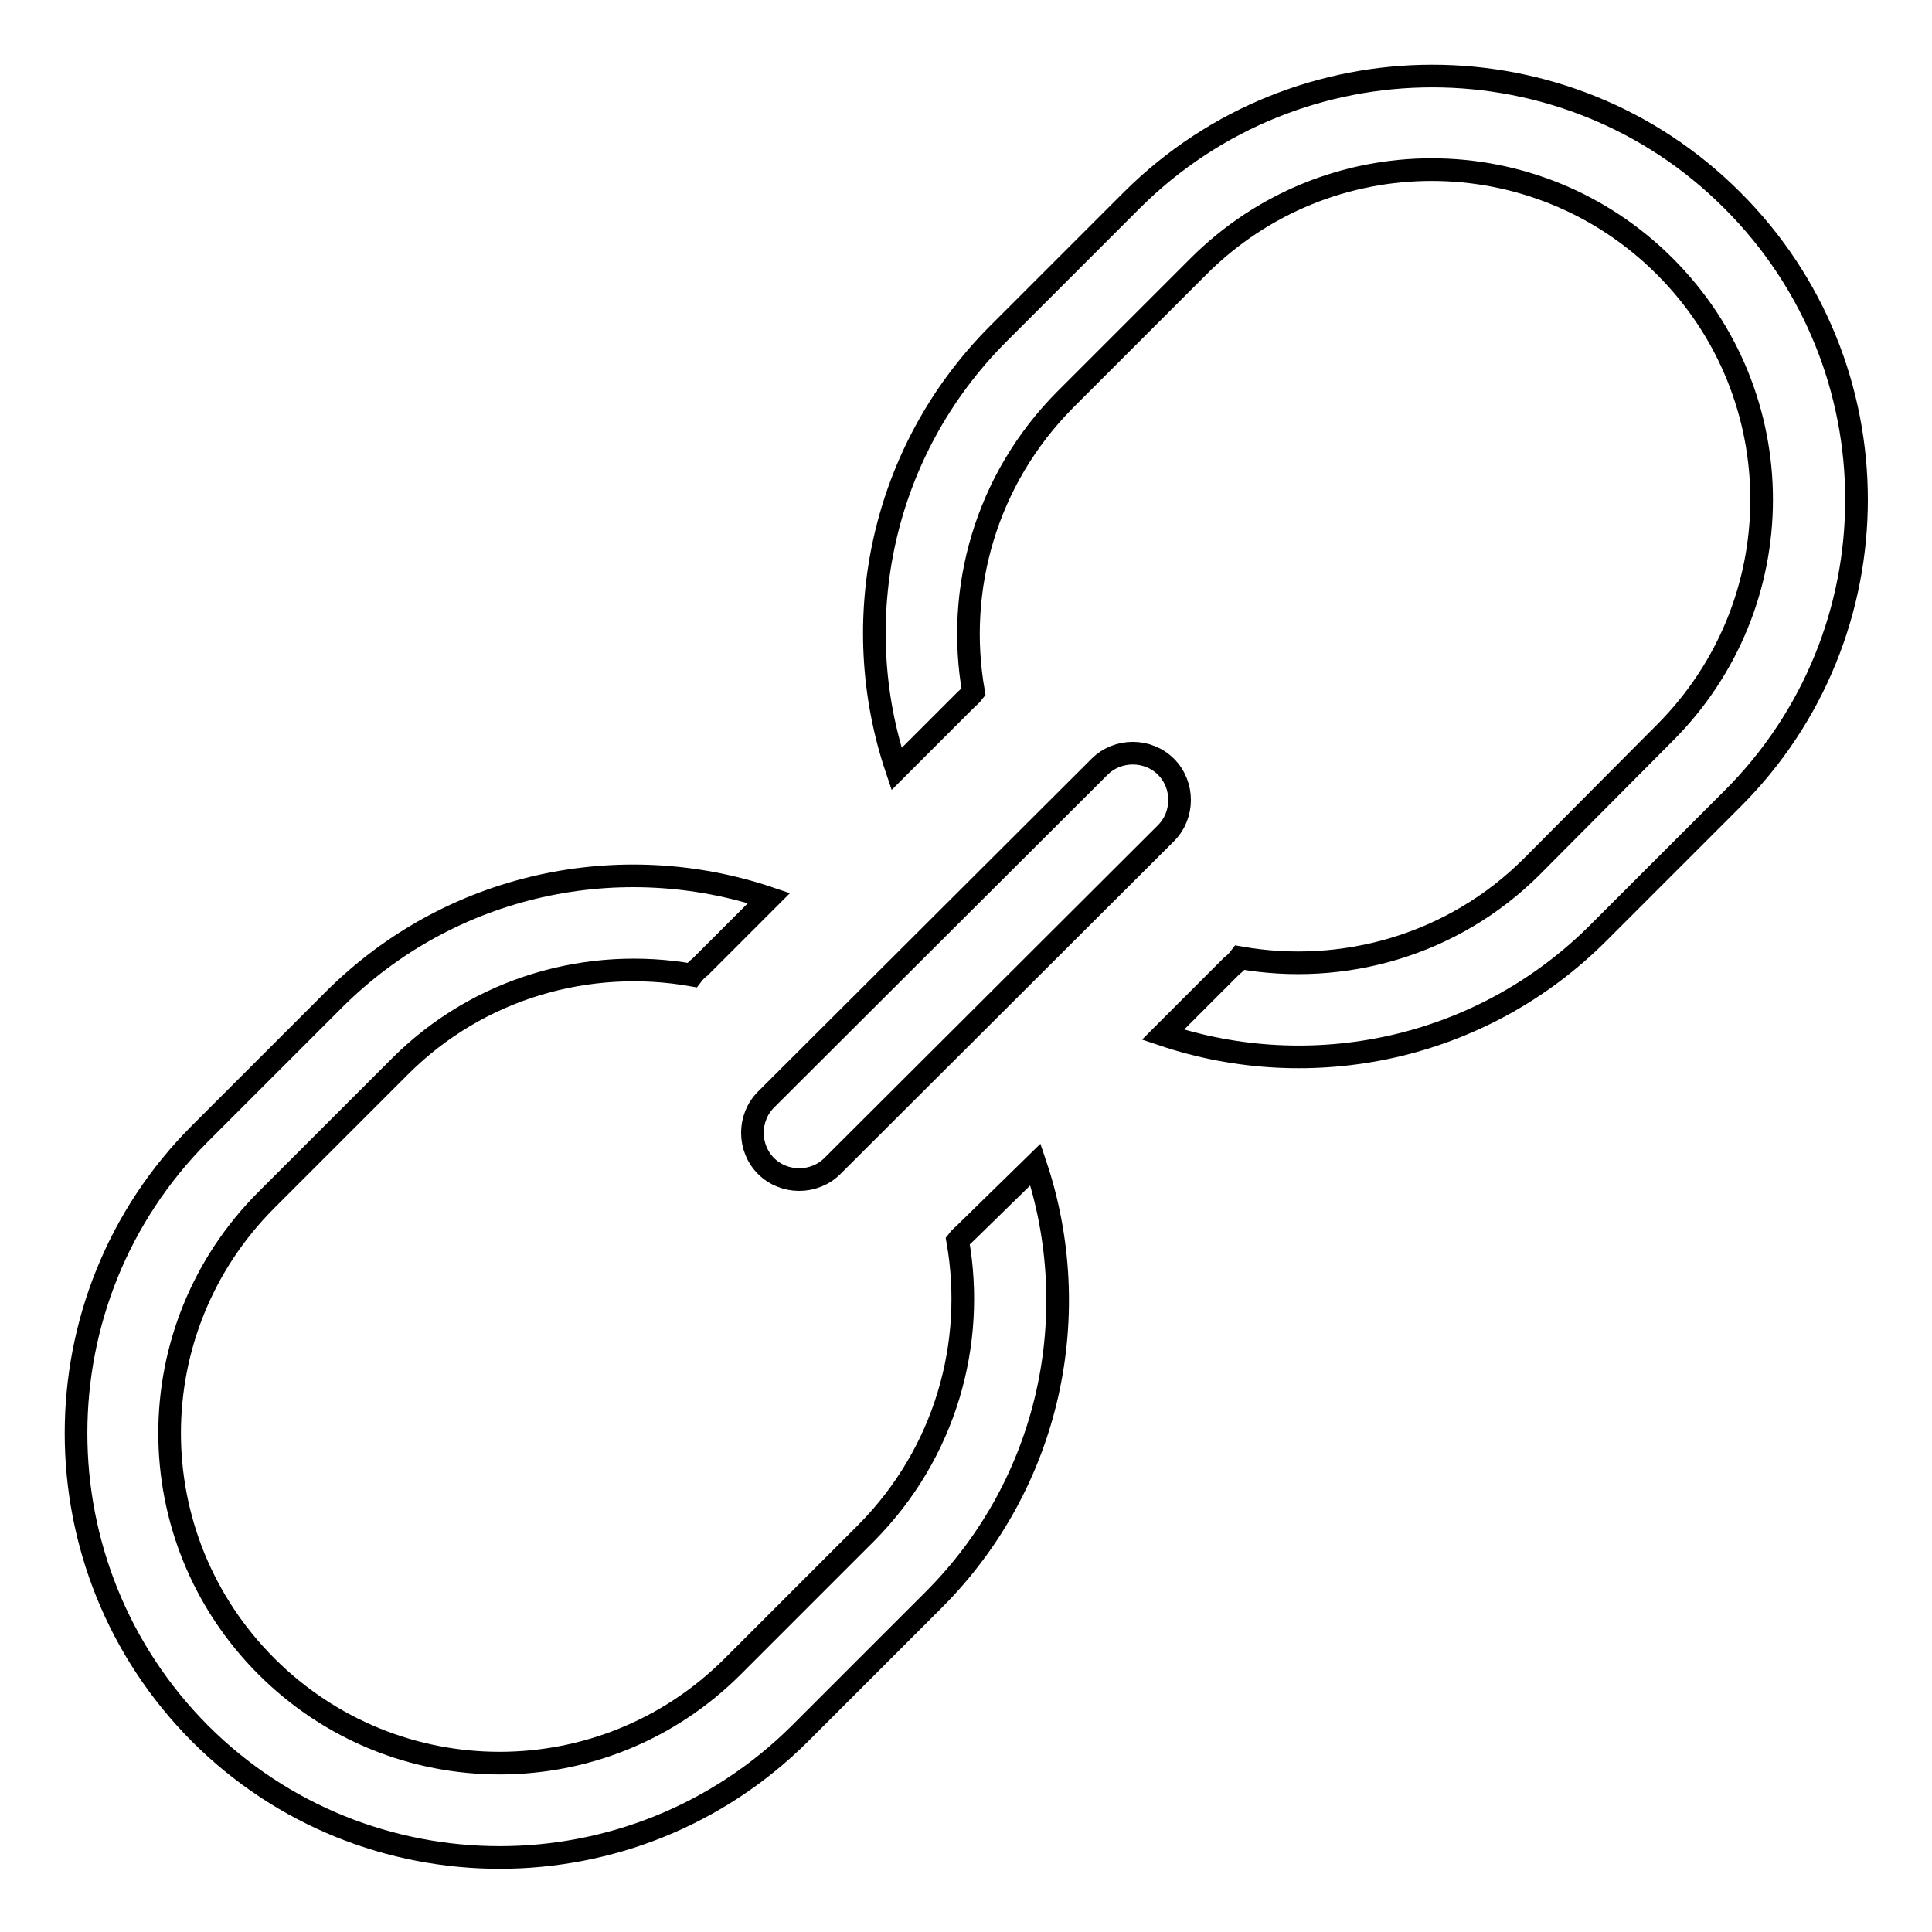 <?xml version="1.0" encoding="utf-8"?>
<!-- Svg Vector Icons : http://www.onlinewebfonts.com/icon -->
<!DOCTYPE svg PUBLIC "-//W3C//DTD SVG 1.1//EN" "http://www.w3.org/Graphics/SVG/1.1/DTD/svg11.dtd">
<svg version="1.1" xmlns="http://www.w3.org/2000/svg" xmlns:xlink="http://www.w3.org/1999/xlink" x="0px" y="0px" viewBox="0 0 256 256" enable-background="new 0 0 256 256" xml:space="preserve">
<g> <path stroke-width="3" fill-opacity="0" stroke="#000000"  d="M128,163.3c-0.4,0.4-0.8,0.7-1.1,1.1c2.4,13.6-1.6,28.1-12.1,38.7l-17.7,17.7c-17.1,17.1-44.7,17.1-61.8,0 c-17.1-17.1-17.1-44.7,0-61.8l17.7-17.7c10.5-10.5,25.1-14.5,38.7-12.1c0.3-0.4,0.7-0.8,1.1-1.1l9.1-9.1 c-19.6-6.6-42.1-2.1-57.7,13.5l-17.7,17.7c-21.9,21.9-21.9,57.5,0,79.5c21.9,21.9,57.5,21.9,79.5,0l17.7-17.7 c15.6-15.6,20.1-38.1,13.5-57.7L128,163.3z M229.5,26.5c-21.9-21.9-57.5-21.9-79.5,0l-17.7,17.7c-15.6,15.6-20.1,38.1-13.5,57.7 l9.1-9.1c0.4-0.4,0.8-0.7,1.1-1.1c-2.4-13.6,1.6-28.1,12.1-38.7l17.7-17.7c17.1-17.1,44.7-17.1,61.8,0c17.1,17.1,17.1,44.7,0,61.8 L203,114.8c-10.5,10.5-25.1,14.5-38.7,12.1c-0.3,0.4-0.7,0.8-1.1,1.1l-9.1,9.1c19.6,6.6,42.1,2.1,57.7-13.5l17.7-17.7 C251.5,84,251.5,48.4,229.5,26.5z M101.5,154.5c2.4,2.4,6.4,2.4,8.8,0l44.2-44.1c2.4-2.4,2.4-6.4,0-8.8c-2.4-2.4-6.4-2.4-8.8,0 l-44.2,44.1C99.1,148.1,99.1,152.1,101.5,154.5z"/></g>
</svg>